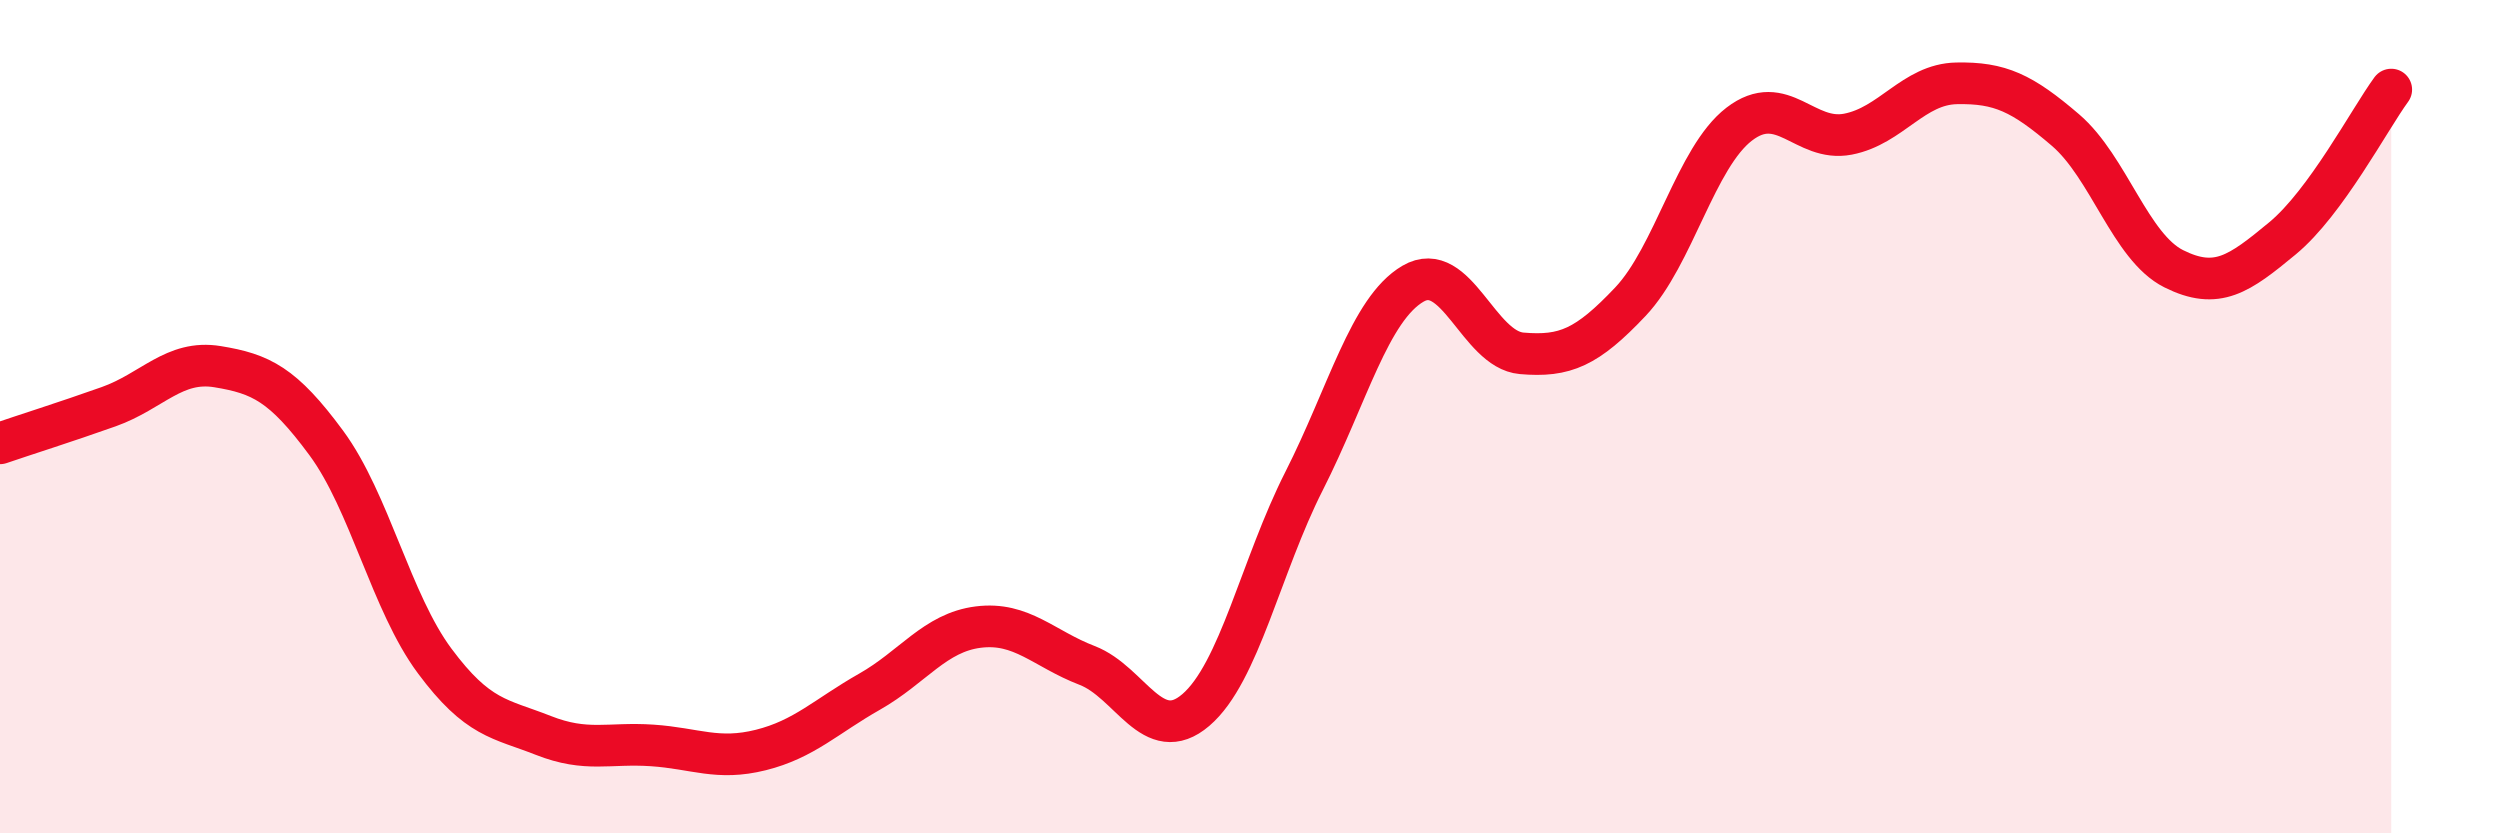 
    <svg width="60" height="20" viewBox="0 0 60 20" xmlns="http://www.w3.org/2000/svg">
      <path
        d="M 0,10.64 C 0.52,10.46 1.57,10.13 2.61,9.76 C 3.65,9.39 4.18,8.63 5.22,8.8 C 6.26,8.97 6.79,9.22 7.83,10.63 C 8.87,12.04 9.39,14.46 10.43,15.86 C 11.47,17.26 12,17.24 13.04,17.65 C 14.08,18.06 14.61,17.82 15.65,17.89 C 16.69,17.96 17.22,18.26 18.26,18 C 19.3,17.74 19.83,17.19 20.87,16.6 C 21.91,16.01 22.44,15.18 23.48,15.05 C 24.52,14.92 25.05,15.57 26.09,15.97 C 27.13,16.37 27.66,17.93 28.7,17.04 C 29.74,16.15 30.26,13.59 31.3,11.54 C 32.34,9.49 32.87,7.42 33.91,6.81 C 34.95,6.2 35.48,8.39 36.52,8.48 C 37.56,8.57 38.09,8.34 39.13,7.24 C 40.17,6.14 40.7,3.78 41.74,2.98 C 42.78,2.18 43.31,3.42 44.35,3.22 C 45.39,3.02 45.92,2.02 46.96,2 C 48,1.98 48.53,2.23 49.57,3.12 C 50.61,4.01 51.13,5.93 52.17,6.45 C 53.21,6.97 53.74,6.58 54.78,5.72 C 55.82,4.86 56.87,2.86 57.39,2.15L57.39 20L0 20Z"
        fill="#EB0A25"
        opacity="0.1"
        stroke-linecap="round"
        stroke-linejoin="round"
      />
      <path
        d="M 0,10.64 C 0.52,10.46 1.57,10.13 2.61,9.76 C 3.65,9.39 4.18,8.63 5.22,8.8 C 6.26,8.97 6.79,9.22 7.83,10.63 C 8.87,12.04 9.39,14.46 10.43,15.86 C 11.47,17.26 12,17.24 13.04,17.65 C 14.08,18.06 14.61,17.82 15.65,17.89 C 16.69,17.96 17.22,18.26 18.26,18 C 19.3,17.74 19.83,17.19 20.87,16.6 C 21.91,16.01 22.44,15.18 23.48,15.05 C 24.52,14.92 25.05,15.57 26.09,15.97 C 27.13,16.37 27.66,17.93 28.7,17.04 C 29.74,16.15 30.26,13.59 31.3,11.54 C 32.34,9.49 32.87,7.42 33.91,6.81 C 34.95,6.2 35.48,8.39 36.52,8.48 C 37.56,8.57 38.09,8.34 39.13,7.24 C 40.17,6.14 40.7,3.78 41.74,2.98 C 42.78,2.18 43.31,3.42 44.35,3.22 C 45.39,3.02 45.92,2.02 46.96,2 C 48,1.98 48.53,2.23 49.57,3.12 C 50.61,4.01 51.13,5.93 52.17,6.45 C 53.21,6.97 53.74,6.58 54.78,5.72 C 55.82,4.86 56.87,2.86 57.39,2.15"
        stroke="#EB0A25"
        stroke-width="1"
        fill="none"
        stroke-linecap="round"
        stroke-linejoin="round"
      />
    </svg>
  